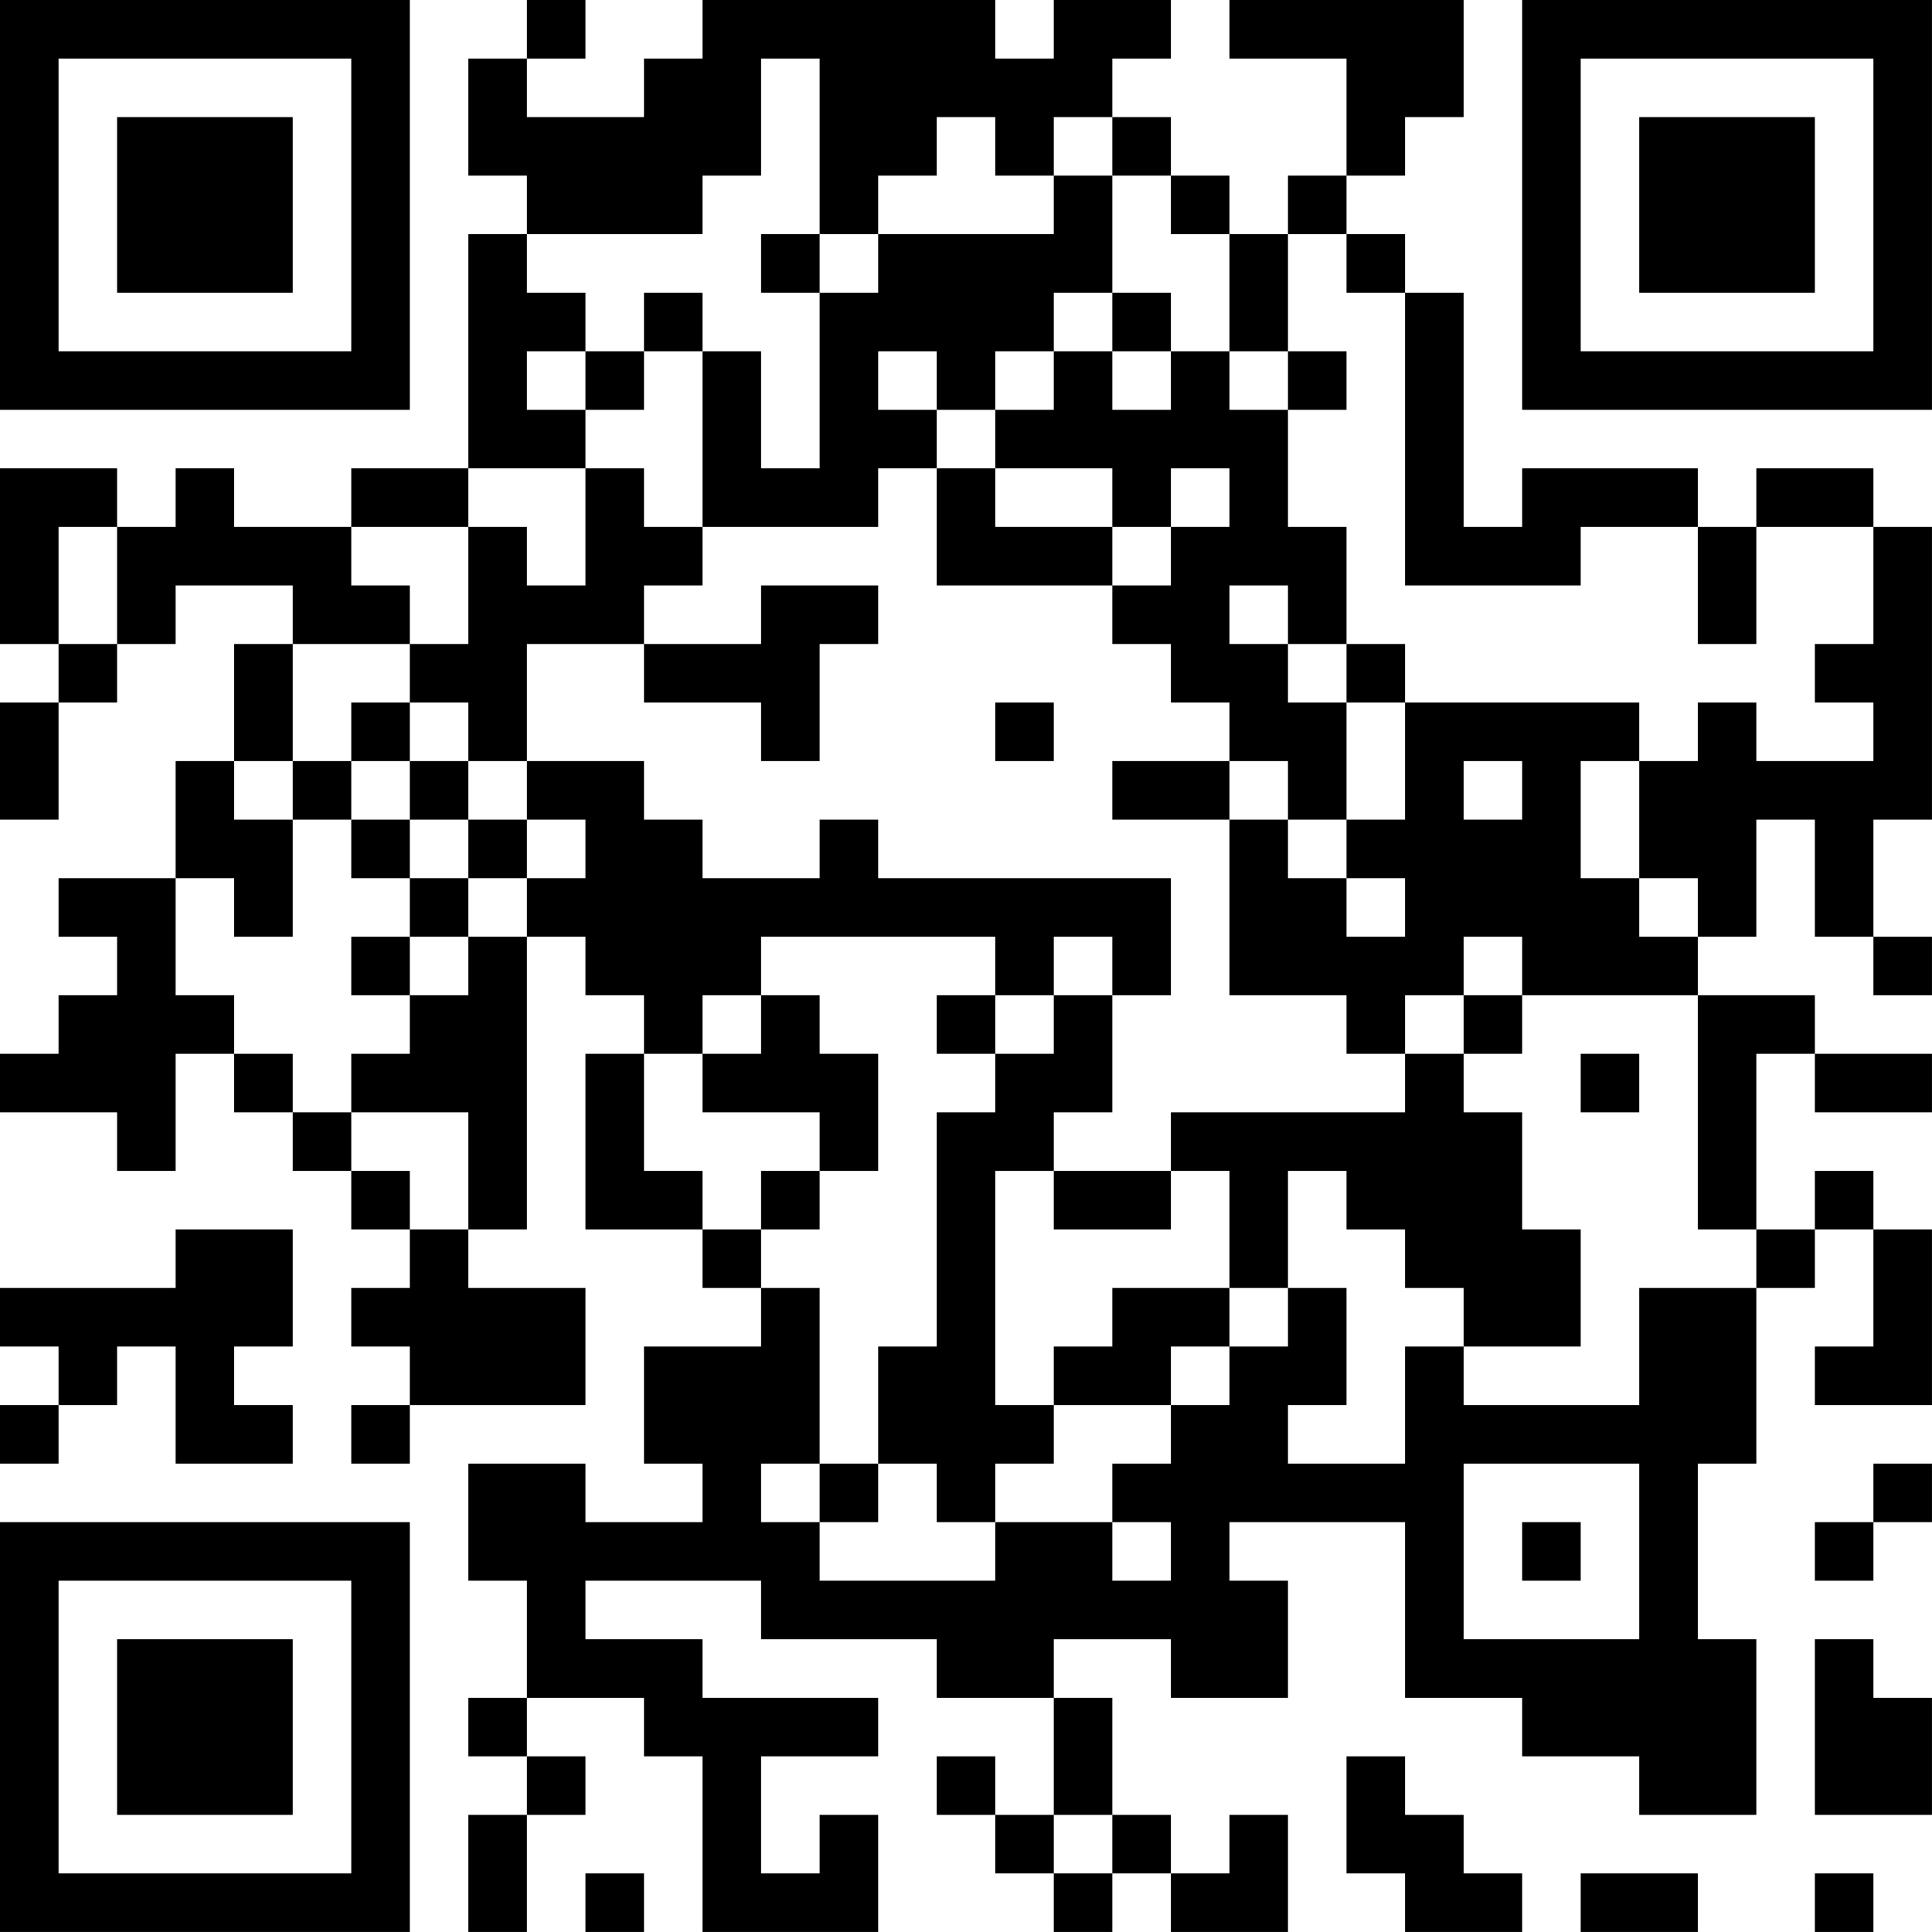 <?xml version="1.0" encoding="UTF-8"?>
<svg xmlns="http://www.w3.org/2000/svg" version="1.1" width="400" height="400" viewBox="0 0 400 400"><rect x="0" y="0" width="400" height="400" fill="#ffffff"/><g transform="scale(12.121)"><g transform="translate(0,0)"><path fill-rule="evenodd" d="M9 0L9 1L8 1L8 3L9 3L9 4L8 4L8 8L6 8L6 9L4 9L4 8L3 8L3 9L2 9L2 8L0 8L0 11L1 11L1 12L0 12L0 14L1 14L1 12L2 12L2 11L3 11L3 10L5 10L5 11L4 11L4 13L3 13L3 15L1 15L1 16L2 16L2 17L1 17L1 18L0 18L0 19L2 19L2 20L3 20L3 18L4 18L4 19L5 19L5 20L6 20L6 21L7 21L7 22L6 22L6 23L7 23L7 24L6 24L6 25L7 25L7 24L10 24L10 22L8 22L8 21L9 21L9 16L10 16L10 17L11 17L11 18L10 18L10 21L12 21L12 22L13 22L13 23L11 23L11 25L12 25L12 26L10 26L10 25L8 25L8 27L9 27L9 29L8 29L8 30L9 30L9 31L8 31L8 33L9 33L9 31L10 31L10 30L9 30L9 29L11 29L11 30L12 30L12 33L15 33L15 31L14 31L14 32L13 32L13 30L15 30L15 29L12 29L12 28L10 28L10 27L13 27L13 28L16 28L16 29L18 29L18 31L17 31L17 30L16 30L16 31L17 31L17 32L18 32L18 33L19 33L19 32L20 32L20 33L22 33L22 31L21 31L21 32L20 32L20 31L19 31L19 29L18 29L18 28L20 28L20 29L22 29L22 27L21 27L21 26L24 26L24 29L26 29L26 30L28 30L28 31L30 31L30 28L29 28L29 25L30 25L30 22L31 22L31 21L32 21L32 23L31 23L31 24L33 24L33 21L32 21L32 20L31 20L31 21L30 21L30 18L31 18L31 19L33 19L33 18L31 18L31 17L29 17L29 16L30 16L30 14L31 14L31 16L32 16L32 17L33 17L33 16L32 16L32 14L33 14L33 9L32 9L32 8L30 8L30 9L29 9L29 8L26 8L26 9L25 9L25 5L24 5L24 4L23 4L23 3L24 3L24 2L25 2L25 0L21 0L21 1L23 1L23 3L22 3L22 4L21 4L21 3L20 3L20 2L19 2L19 1L20 1L20 0L18 0L18 1L17 1L17 0L12 0L12 1L11 1L11 2L9 2L9 1L10 1L10 0ZM13 1L13 3L12 3L12 4L9 4L9 5L10 5L10 6L9 6L9 7L10 7L10 8L8 8L8 9L6 9L6 10L7 10L7 11L5 11L5 13L4 13L4 14L5 14L5 16L4 16L4 15L3 15L3 17L4 17L4 18L5 18L5 19L6 19L6 20L7 20L7 21L8 21L8 19L6 19L6 18L7 18L7 17L8 17L8 16L9 16L9 15L10 15L10 14L9 14L9 13L11 13L11 14L12 14L12 15L14 15L14 14L15 14L15 15L20 15L20 17L19 17L19 16L18 16L18 17L17 17L17 16L13 16L13 17L12 17L12 18L11 18L11 20L12 20L12 21L13 21L13 22L14 22L14 25L13 25L13 26L14 26L14 27L17 27L17 26L19 26L19 27L20 27L20 26L19 26L19 25L20 25L20 24L21 24L21 23L22 23L22 22L23 22L23 24L22 24L22 25L24 25L24 23L25 23L25 24L28 24L28 22L30 22L30 21L29 21L29 17L26 17L26 16L25 16L25 17L24 17L24 18L23 18L23 17L21 17L21 14L22 14L22 15L23 15L23 16L24 16L24 15L23 15L23 14L24 14L24 12L28 12L28 13L27 13L27 15L28 15L28 16L29 16L29 15L28 15L28 13L29 13L29 12L30 12L30 13L32 13L32 12L31 12L31 11L32 11L32 9L30 9L30 11L29 11L29 9L27 9L27 10L24 10L24 5L23 5L23 4L22 4L22 6L21 6L21 4L20 4L20 3L19 3L19 2L18 2L18 3L17 3L17 2L16 2L16 3L15 3L15 4L14 4L14 1ZM18 3L18 4L15 4L15 5L14 5L14 4L13 4L13 5L14 5L14 8L13 8L13 6L12 6L12 5L11 5L11 6L10 6L10 7L11 7L11 6L12 6L12 9L11 9L11 8L10 8L10 10L9 10L9 9L8 9L8 11L7 11L7 12L6 12L6 13L5 13L5 14L6 14L6 15L7 15L7 16L6 16L6 17L7 17L7 16L8 16L8 15L9 15L9 14L8 14L8 13L9 13L9 11L11 11L11 12L13 12L13 13L14 13L14 11L15 11L15 10L13 10L13 11L11 11L11 10L12 10L12 9L15 9L15 8L16 8L16 10L19 10L19 11L20 11L20 12L21 12L21 13L19 13L19 14L21 14L21 13L22 13L22 14L23 14L23 12L24 12L24 11L23 11L23 9L22 9L22 7L23 7L23 6L22 6L22 7L21 7L21 6L20 6L20 5L19 5L19 3ZM18 5L18 6L17 6L17 7L16 7L16 6L15 6L15 7L16 7L16 8L17 8L17 9L19 9L19 10L20 10L20 9L21 9L21 8L20 8L20 9L19 9L19 8L17 8L17 7L18 7L18 6L19 6L19 7L20 7L20 6L19 6L19 5ZM1 9L1 11L2 11L2 9ZM21 10L21 11L22 11L22 12L23 12L23 11L22 11L22 10ZM7 12L7 13L6 13L6 14L7 14L7 15L8 15L8 14L7 14L7 13L8 13L8 12ZM17 12L17 13L18 13L18 12ZM25 13L25 14L26 14L26 13ZM13 17L13 18L12 18L12 19L14 19L14 20L13 20L13 21L14 21L14 20L15 20L15 18L14 18L14 17ZM16 17L16 18L17 18L17 19L16 19L16 23L15 23L15 25L14 25L14 26L15 26L15 25L16 25L16 26L17 26L17 25L18 25L18 24L20 24L20 23L21 23L21 22L22 22L22 20L23 20L23 21L24 21L24 22L25 22L25 23L27 23L27 21L26 21L26 19L25 19L25 18L26 18L26 17L25 17L25 18L24 18L24 19L20 19L20 20L18 20L18 19L19 19L19 17L18 17L18 18L17 18L17 17ZM27 18L27 19L28 19L28 18ZM17 20L17 24L18 24L18 23L19 23L19 22L21 22L21 20L20 20L20 21L18 21L18 20ZM3 21L3 22L0 22L0 23L1 23L1 24L0 24L0 25L1 25L1 24L2 24L2 23L3 23L3 25L5 25L5 24L4 24L4 23L5 23L5 21ZM25 25L25 28L28 28L28 25ZM32 25L32 26L31 26L31 27L32 27L32 26L33 26L33 25ZM26 26L26 27L27 27L27 26ZM31 28L31 31L33 31L33 29L32 29L32 28ZM23 30L23 32L24 32L24 33L26 33L26 32L25 32L25 31L24 31L24 30ZM18 31L18 32L19 32L19 31ZM10 32L10 33L11 33L11 32ZM27 32L27 33L29 33L29 32ZM31 32L31 33L32 33L32 32ZM0 0L0 7L7 7L7 0ZM1 1L1 6L6 6L6 1ZM2 2L2 5L5 5L5 2ZM26 0L26 7L33 7L33 0ZM27 1L27 6L32 6L32 1ZM28 2L28 5L31 5L31 2ZM0 26L0 33L7 33L7 26ZM1 27L1 32L6 32L6 27ZM2 28L2 31L5 31L5 28Z" fill="#000000"/></g></g></svg>
